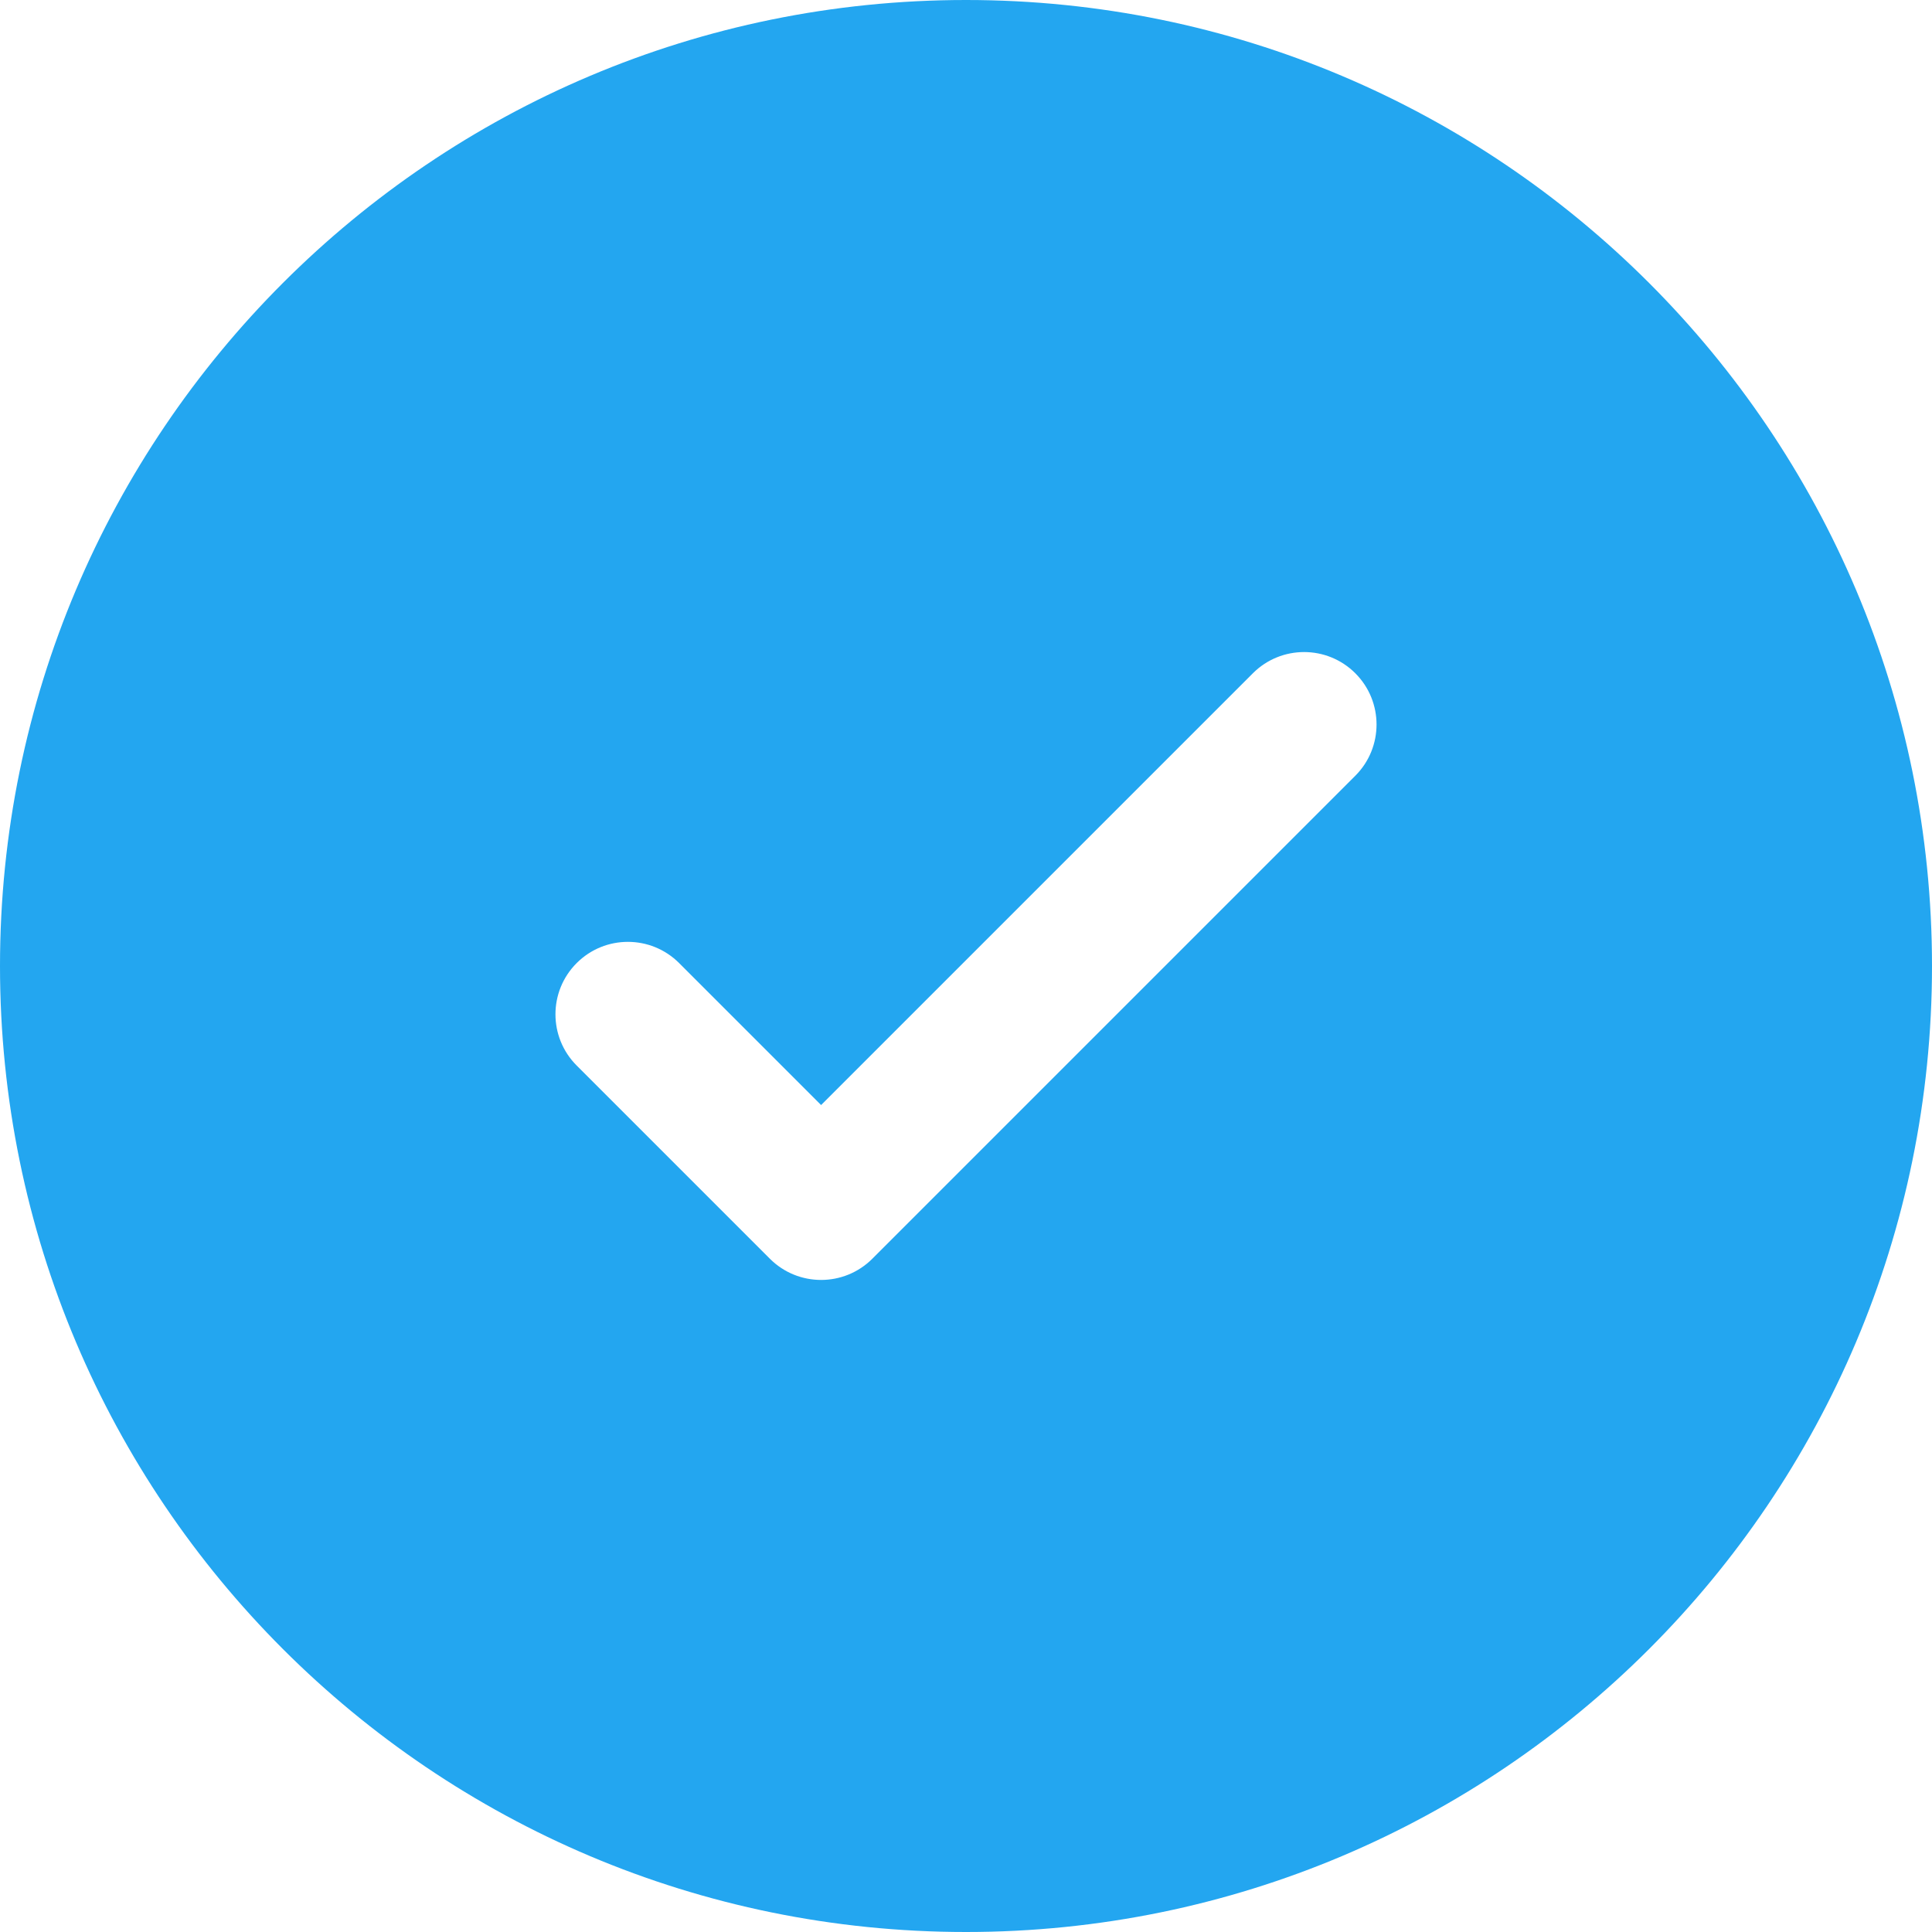 <svg width="64" height="64" viewBox="0 0 64 64" fill="none" xmlns="http://www.w3.org/2000/svg">
<path fill-rule="evenodd" clip-rule="evenodd" d="M64 32C64 49.673 49.673 64 32 64C14.327 64 0 49.673 0 32C0 14.327 14.327 0 32 0C49.673 0 64 14.327 64 32ZM44.897 22.303C45.834 23.24 45.834 24.76 44.897 25.697L28.897 41.697C27.96 42.634 26.44 42.634 25.503 41.697L19.103 35.297C18.166 34.36 18.166 32.84 19.103 31.903C20.04 30.966 21.56 30.966 22.497 31.903L27.2 36.606L34.352 29.454L41.503 22.303C42.44 21.366 43.96 21.366 44.897 22.303Z" fill="#23A6F0"/>
</svg>
